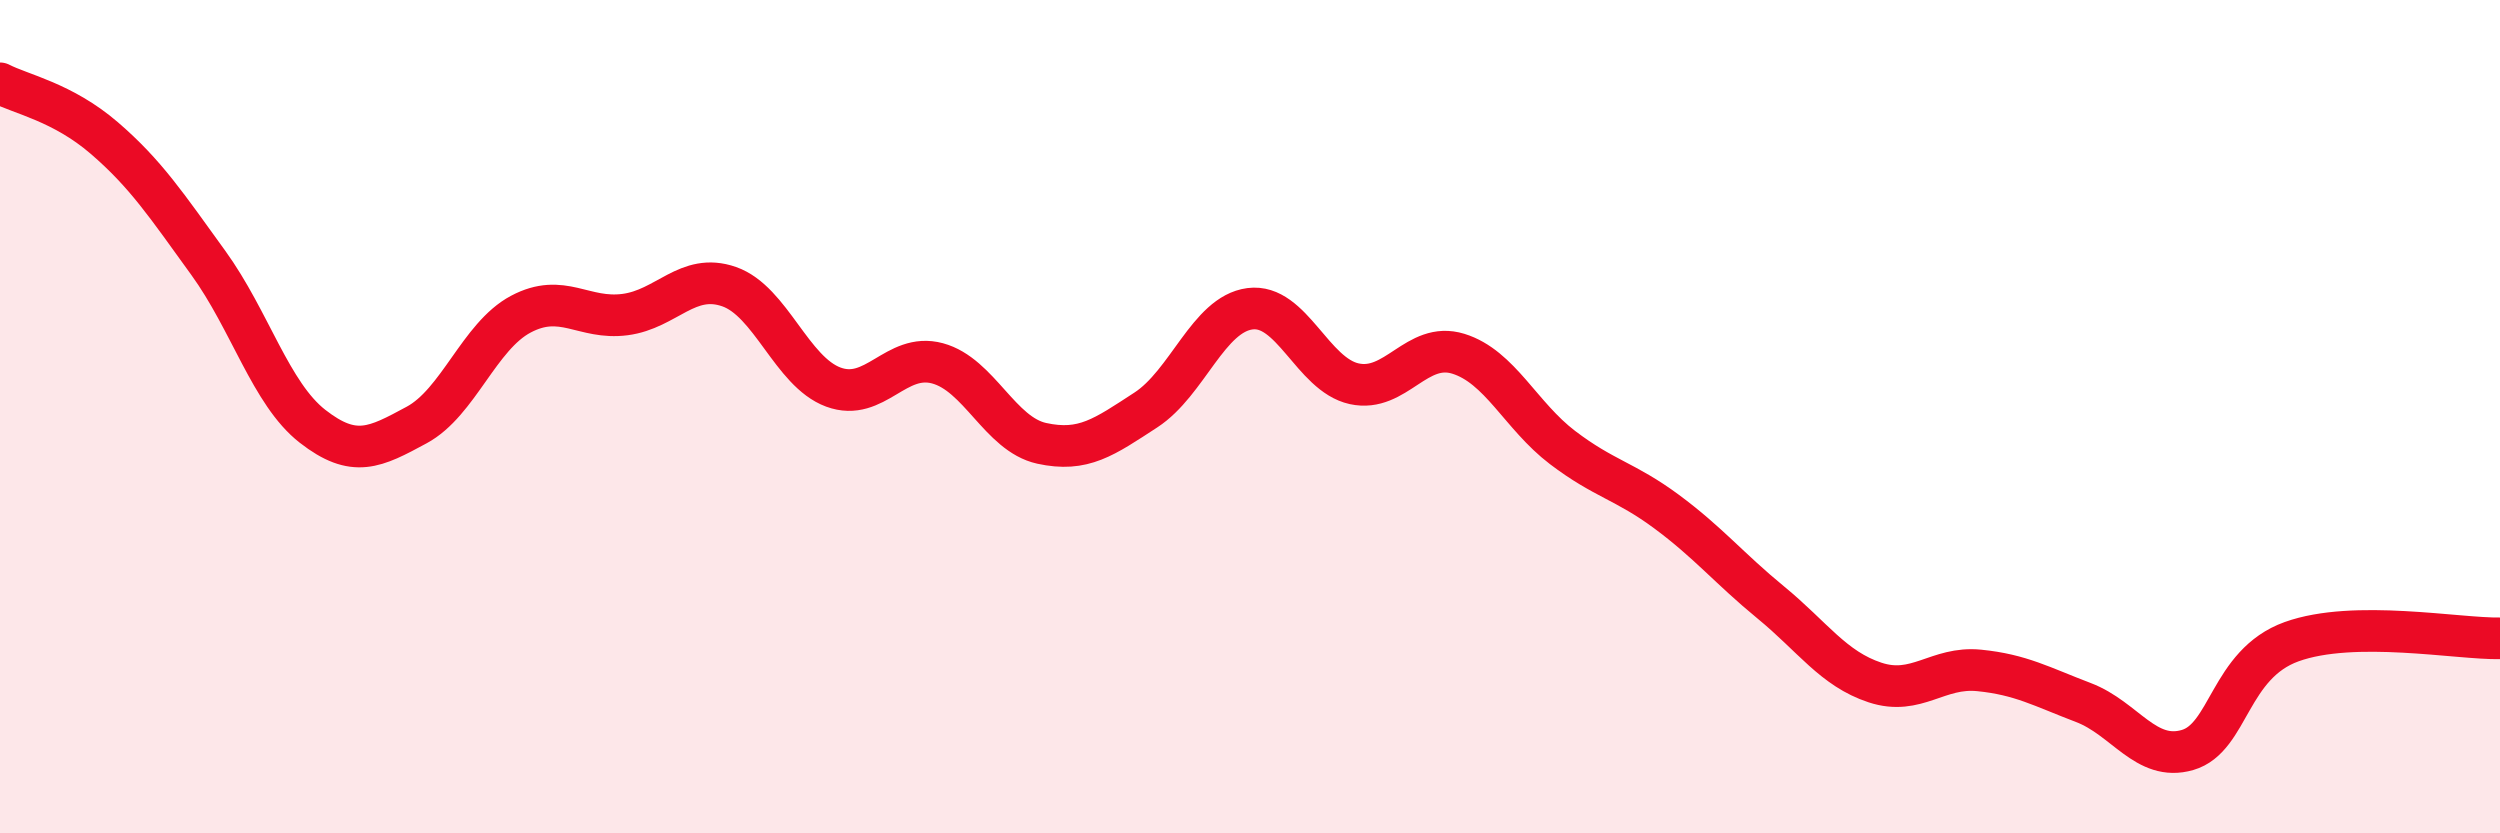 
    <svg width="60" height="20" viewBox="0 0 60 20" xmlns="http://www.w3.org/2000/svg">
      <path
        d="M 0,2 C 0.5,2.26 1.5,2.45 2.5,3.31 C 3.5,4.17 4,4.93 5,6.31 C 6,7.69 6.5,9.45 7.5,10.23 C 8.5,11.01 9,10.74 10,10.2 C 11,9.66 11.5,8.07 12.5,7.54 C 13.5,7.01 14,7.68 15,7.55 C 16,7.42 16.5,6.53 17.5,6.88 C 18.5,7.23 19,8.92 20,9.29 C 21,9.66 21.5,8.45 22.5,8.72 C 23.5,8.99 24,10.42 25,10.64 C 26,10.86 26.5,10.49 27.5,9.84 C 28.5,9.19 29,7.54 30,7.41 C 31,7.28 31.5,8.99 32.5,9.21 C 33.5,9.43 34,8.18 35,8.49 C 36,8.8 36.5,9.98 37.5,10.74 C 38.5,11.5 39,11.54 40,12.28 C 41,13.02 41.5,13.64 42.5,14.46 C 43.5,15.28 44,16.05 45,16.38 C 46,16.71 46.5,15.99 47.5,16.09 C 48.5,16.19 49,16.48 50,16.86 C 51,17.24 51.5,18.29 52.5,18 C 53.5,17.71 53.5,15.94 55,15.4 C 56.5,14.86 59,15.34 60,15.32L60 20L0 20Z"
        fill="#EB0A25"
        opacity="0.1"
        stroke-linecap="round"
        stroke-linejoin="round"
      />
      <path
        d="M 0,2 C 0.5,2.26 1.5,2.45 2.5,3.31 C 3.5,4.17 4,4.93 5,6.31 C 6,7.69 6.5,9.45 7.5,10.23 C 8.5,11.01 9,10.74 10,10.2 C 11,9.66 11.5,8.07 12.5,7.54 C 13.5,7.01 14,7.68 15,7.55 C 16,7.42 16.5,6.53 17.5,6.88 C 18.5,7.23 19,8.92 20,9.29 C 21,9.66 21.5,8.45 22.5,8.72 C 23.5,8.99 24,10.42 25,10.64 C 26,10.86 26.5,10.49 27.5,9.84 C 28.5,9.19 29,7.54 30,7.41 C 31,7.28 31.5,8.99 32.5,9.21 C 33.5,9.43 34,8.18 35,8.49 C 36,8.8 36.5,9.98 37.5,10.74 C 38.5,11.5 39,11.54 40,12.28 C 41,13.02 41.5,13.64 42.5,14.46 C 43.5,15.28 44,16.05 45,16.38 C 46,16.71 46.5,15.99 47.5,16.09 C 48.5,16.19 49,16.48 50,16.86 C 51,17.24 51.5,18.29 52.5,18 C 53.5,17.71 53.5,15.94 55,15.4 C 56.5,14.86 59,15.34 60,15.32"
        stroke="#EB0A25"
        stroke-width="1"
        fill="none"
        stroke-linecap="round"
        stroke-linejoin="round"
      />
    </svg>
  